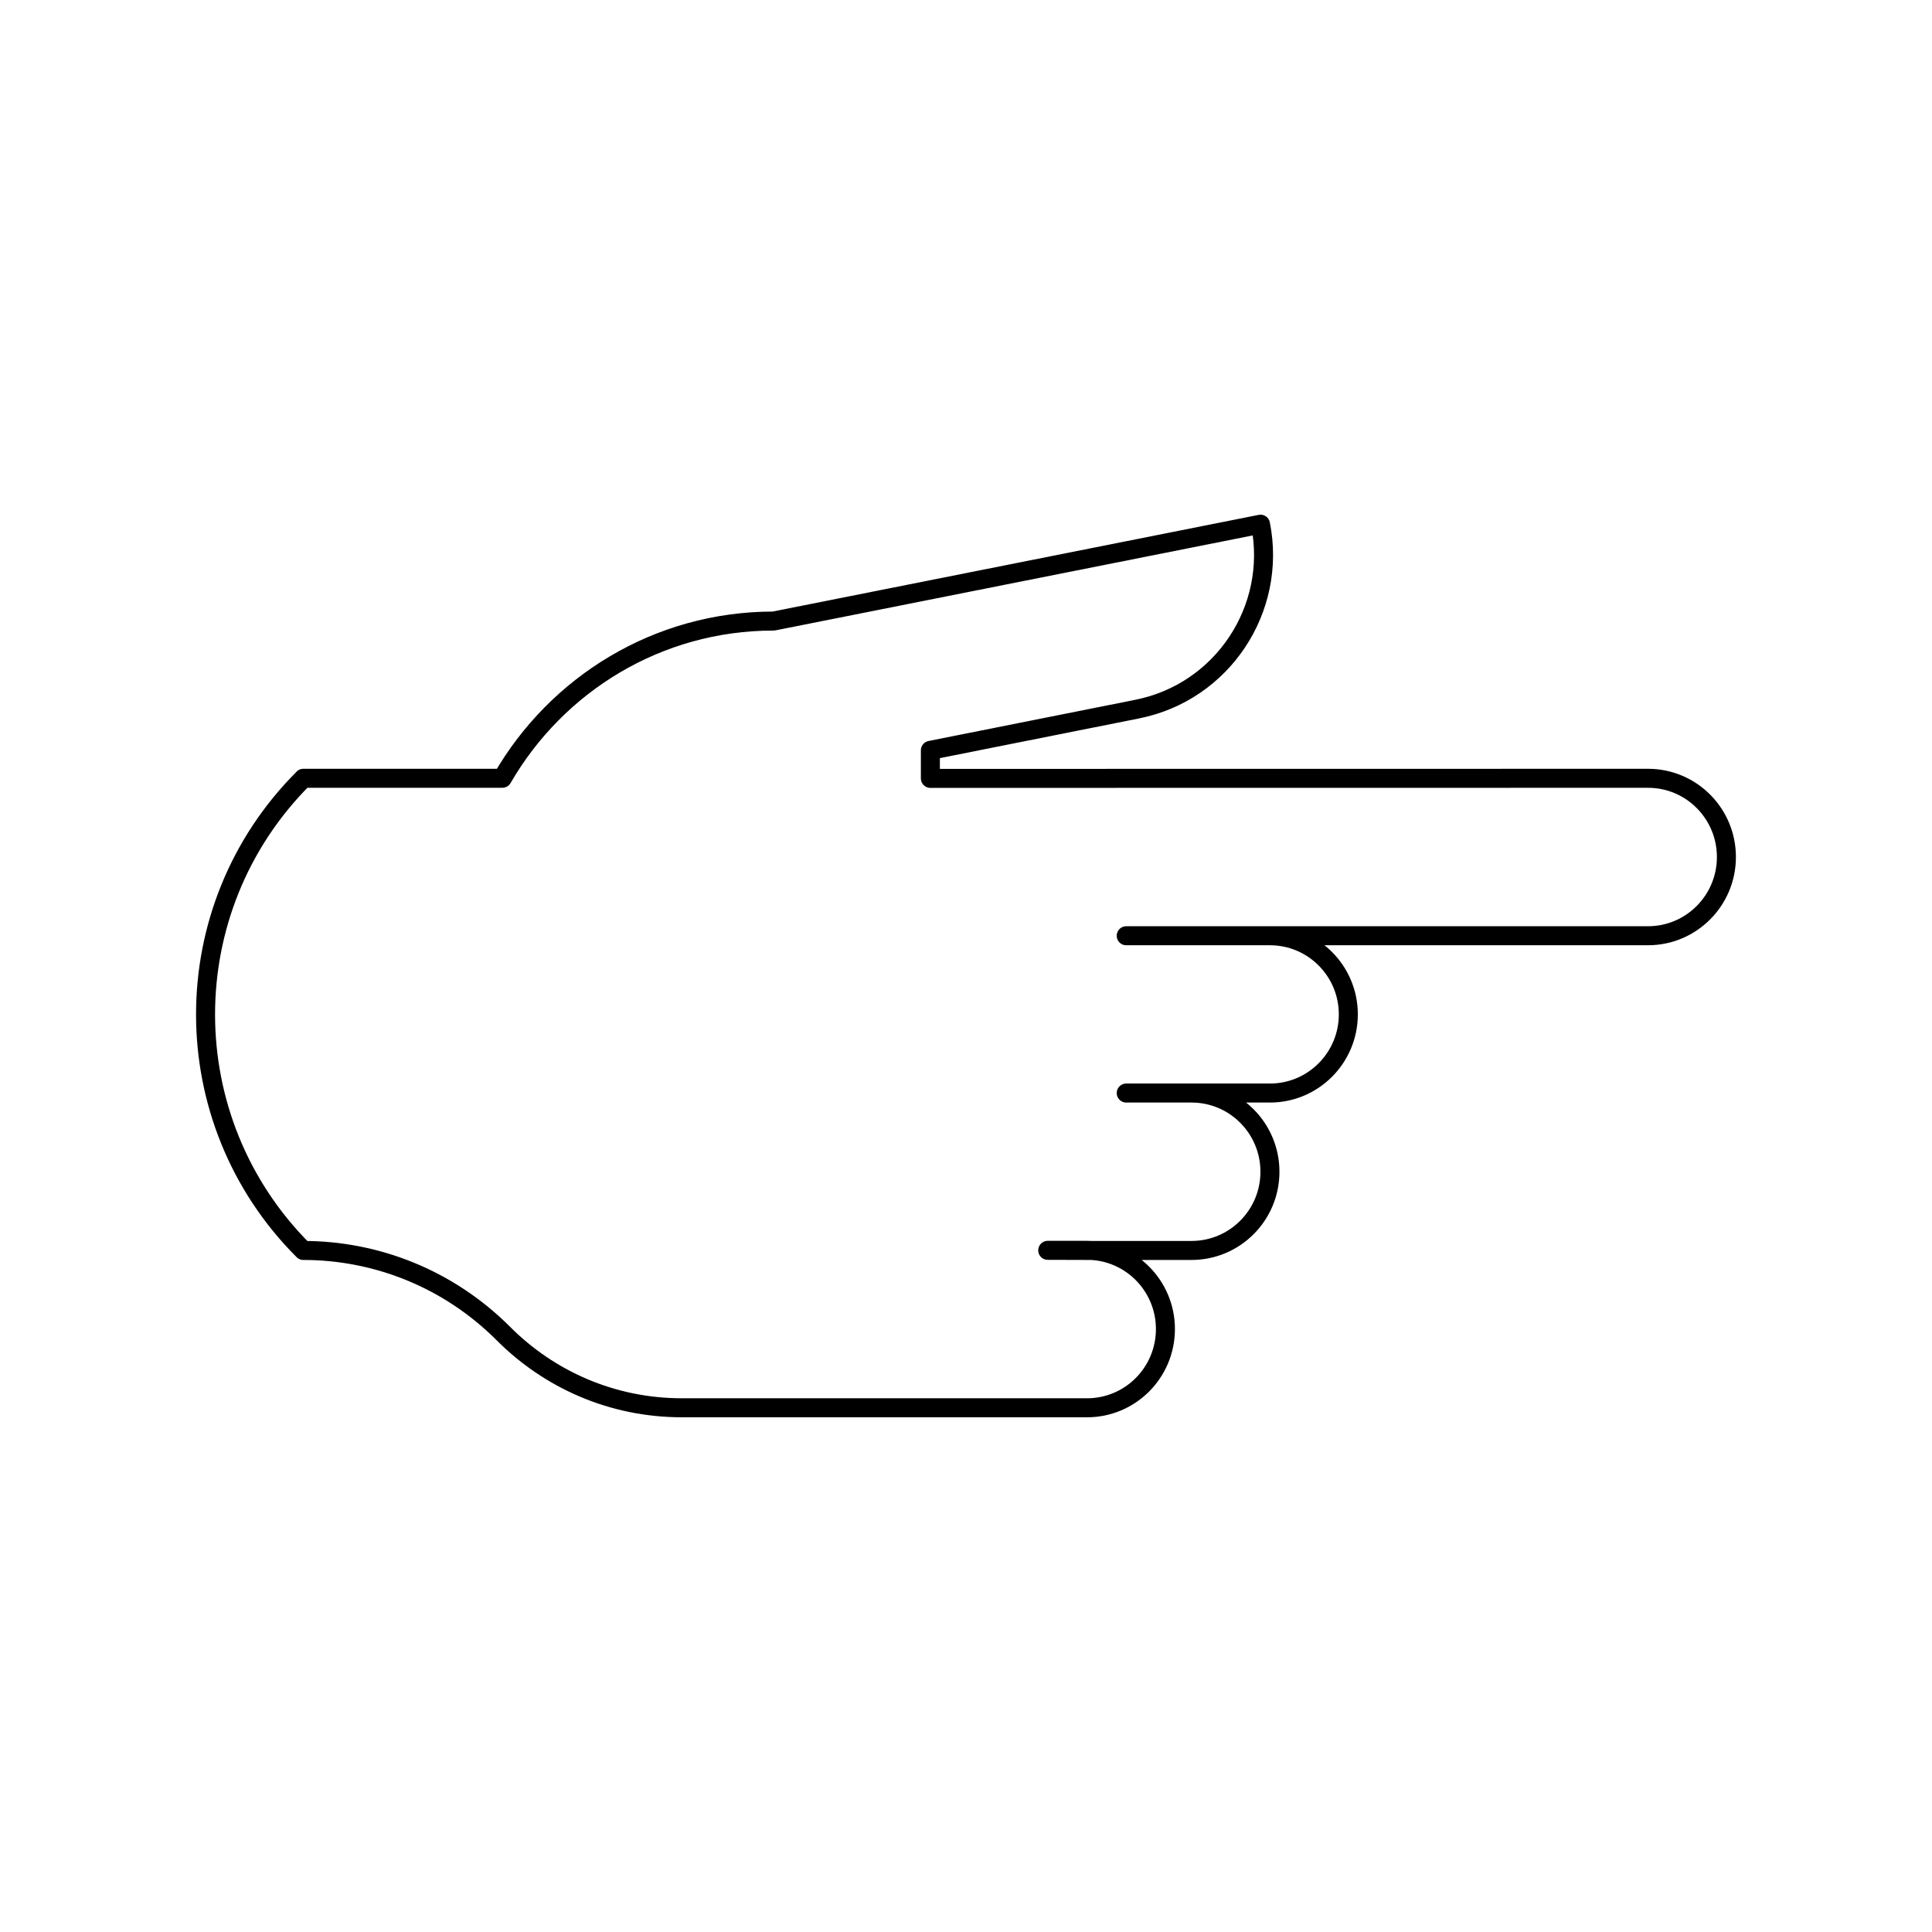 <?xml version="1.0" encoding="UTF-8"?>
<!-- Uploaded to: SVG Repo, www.svgrepo.com, Generator: SVG Repo Mixer Tools -->
<svg width="800px" height="800px" version="1.1" viewBox="144 144 512 512" xmlns="http://www.w3.org/2000/svg">
 <path transform="matrix(5.038 0 0 5.038 148.09 148.09)" d="m85.877 48.411h-27.447 7.56c2.278 0 4.123 1.852 4.123 4.136 0 2.282-1.845 4.138-4.123 4.138h-7.56 3.437c2.278 0 4.123 1.854 4.123 4.142 0 2.283-1.845 4.138-4.123 4.138h-5.494l-2.072-0.006h2.068c2.278 0 4.123 1.857 4.123 4.14 0 2.289-1.845 4.142-4.123 4.142l-21.327-7.75e-4h0.003c-3.66 0-6.975-1.492-9.378-3.904-2.91-2.909-6.714-4.371-10.522-4.371-6.859-6.857-6.859-17.974 0-24.833v-0.005h10.467c2.857-4.941 8.166-8.27 14.266-8.27l25.616-5.095c0.889 4.478-2.018 8.838-6.482 9.725l-0.004 0.002-10.88 2.168v1.476l37.75-0.005c2.278 0 4.123 1.854 4.123 4.142 0 2.282-1.845 4.14-4.123 4.14zm0 0" fill="none" stroke="#000000" stroke-linecap="round" stroke-linejoin="round" stroke-miterlimit="10"/>
</svg>